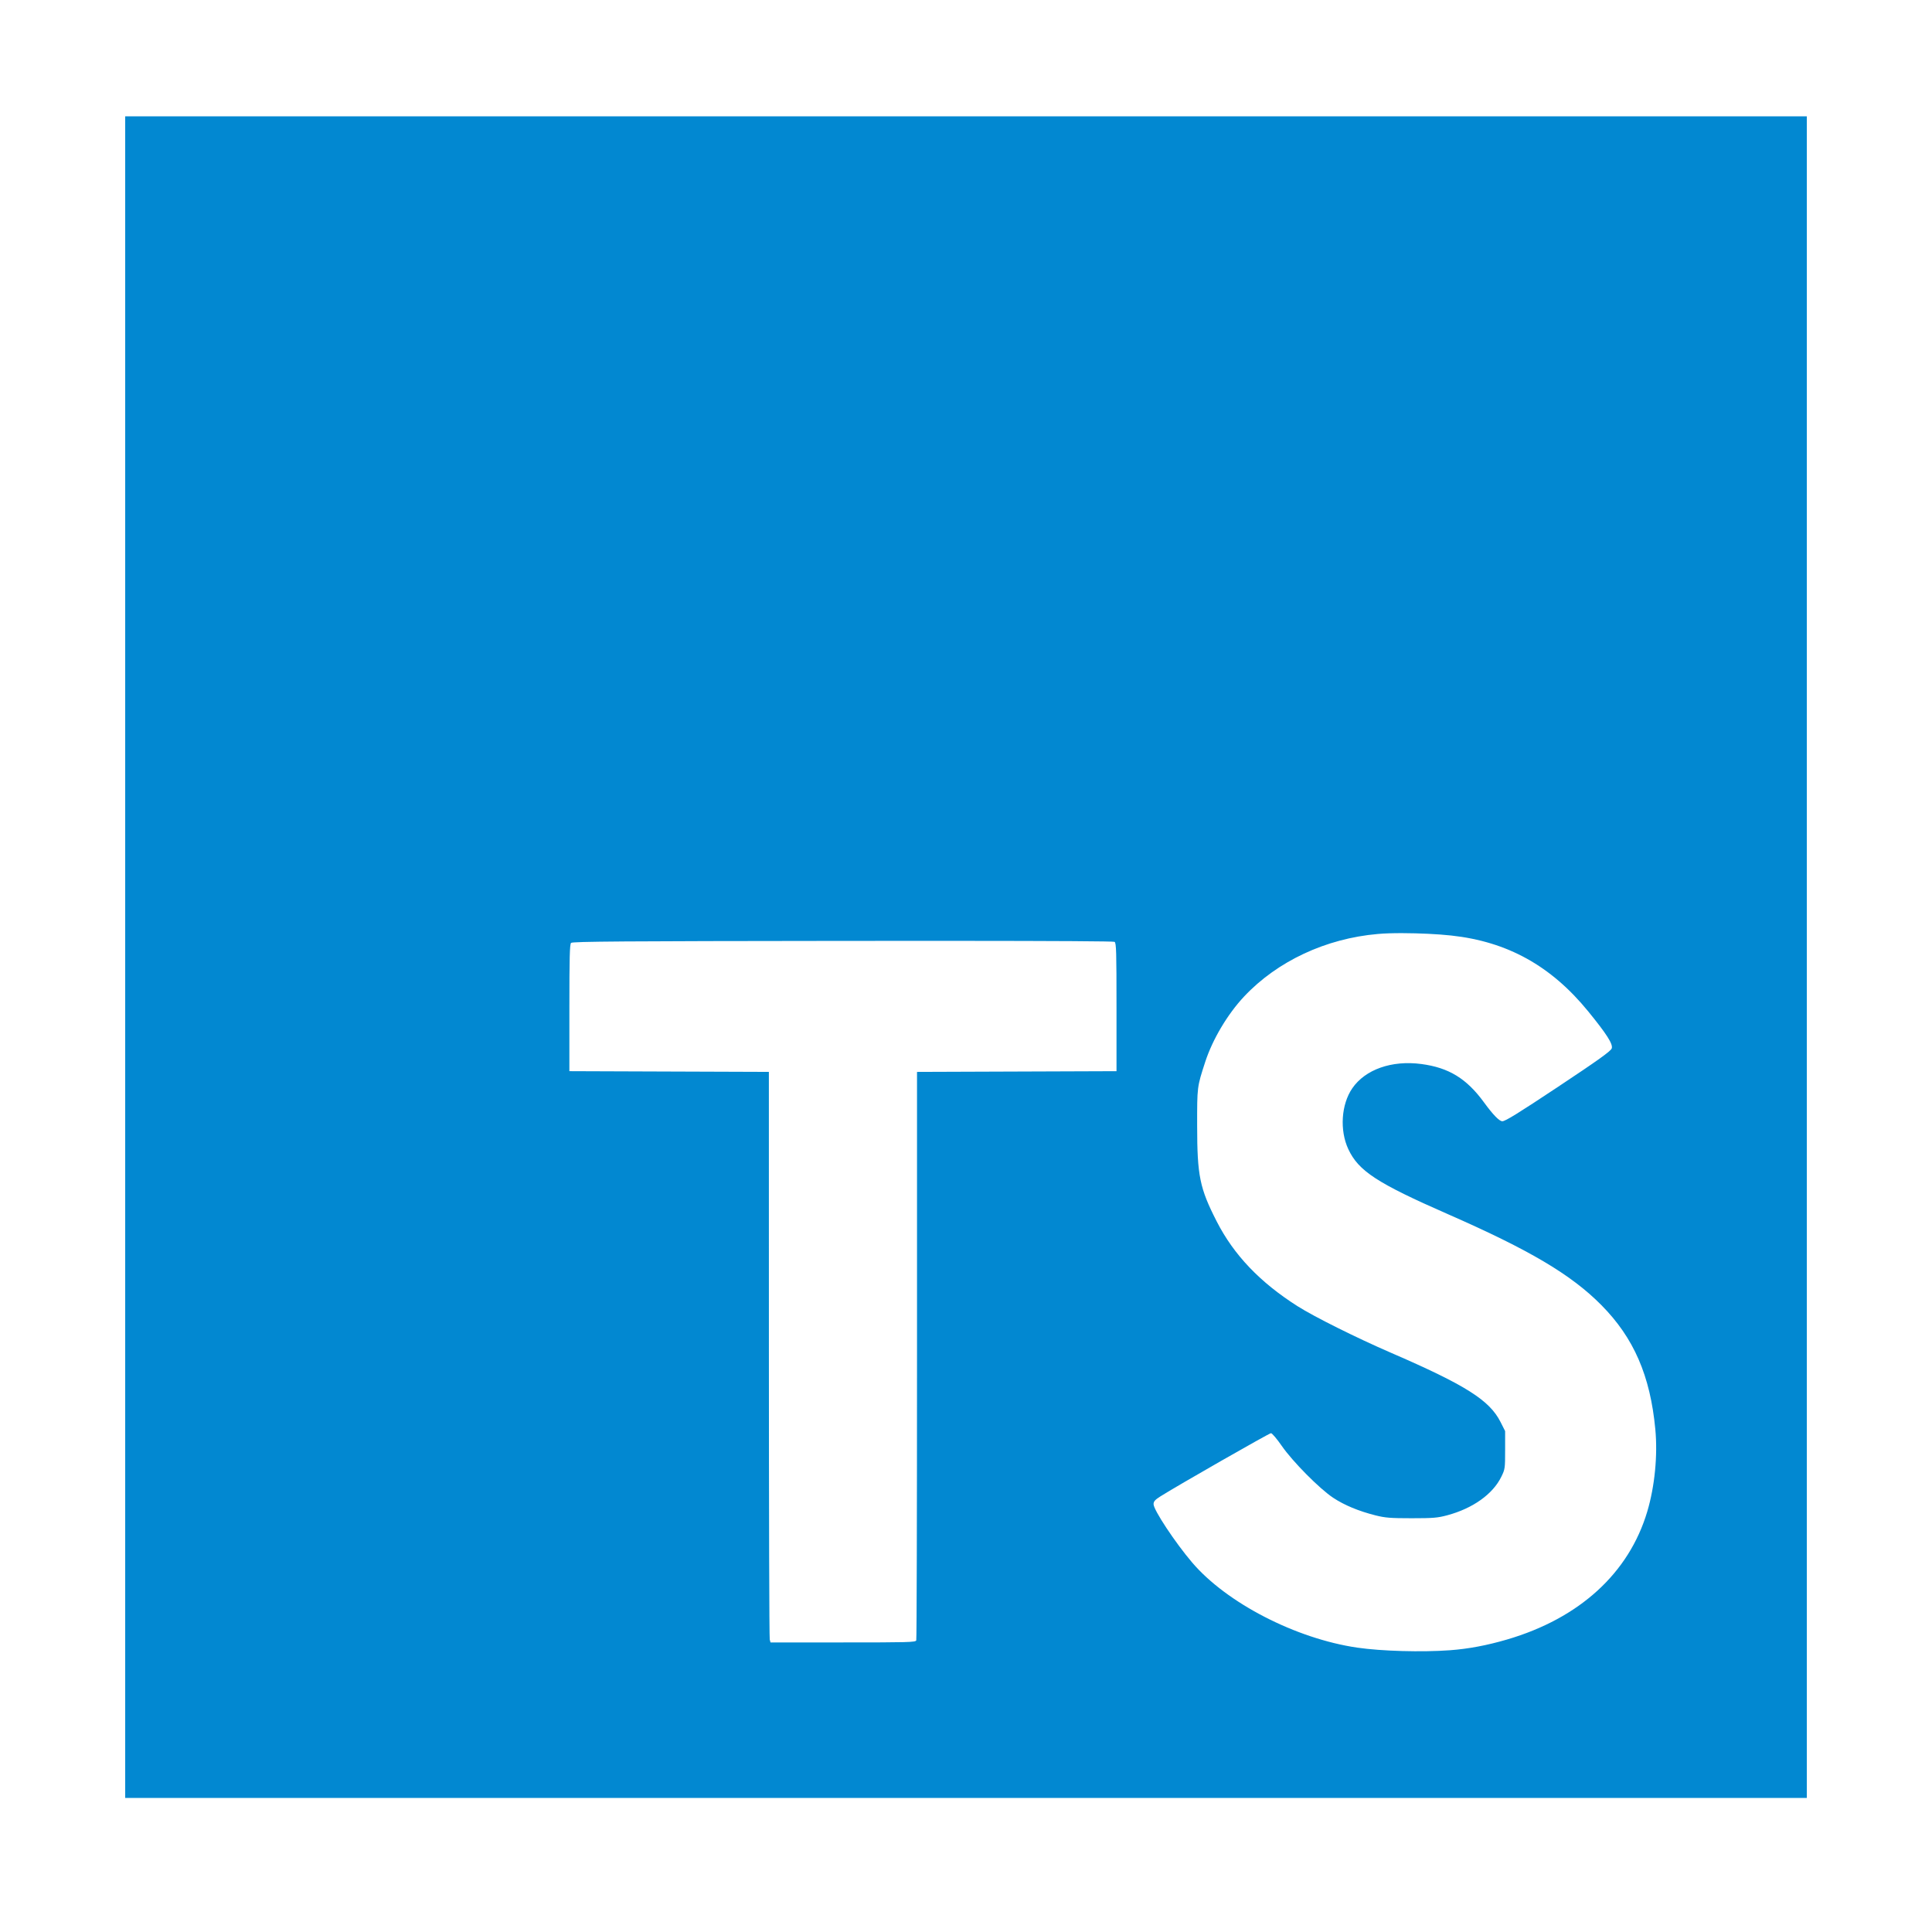 <svg viewBox="0 0 1024 1024" xmlns="http://www.w3.org/2000/svg" width="32" height="32">
	<path d="M66.355 61.668v891.29h891.29V61.668H66.355z m677.249 432.909v0.013c8.546 0.026 18.261 0.465 25.566 1.258 29.751 3.218 52.92 16.054 72.631 40.23 9.815 12.043 13.173 17.312 12.458 19.567-0.461 1.455-7.196 6.278-28.609 20.491-21.035 13.966-27.809 18.149-29.382 18.149-1.597 0-4.922-3.421-9.712-9.99-9.23-12.646-18.652-18.418-33.216-20.342-15.663-2.075-29.714 2.862-36.595 12.863-5.883 8.546-6.772 22.295-2.097 32.287 5.418 11.571 15.222 17.97 52.794 34.444 43.332 19.001 65.291 32.006 81.284 48.147 17.223 17.38 25.948 37.447 28.628 65.833 1.309 13.837-0.291 30.234-4.249 43.566-9.71 32.683-35.914 56.614-74.318 67.878-10.617 3.113-20.495 4.972-30.267 5.689-14.918 1.099-36.27 0.494-49.121-1.376-32.515-4.738-69.219-23.658-87.521-45.111-8.985-10.532-20.456-27.864-20.456-30.911 0-1.472 0.73-2.309 3.618-4.144 8.568-5.444 57.659-33.506 58.611-33.506 0.577 0 3.141 3.021 5.697 6.715 5.791 8.362 20.032 22.734 27.272 27.529 5.914 3.917 13.476 7.06 22.455 9.33 5.142 1.282 7.864 1.512 19.084 1.512 11.464-0.004 13.815-0.197 18.944-1.575 13.566-3.65 24.154-11.207 28.641-20.434 1.966-3.987 2.005-4.485 2.005-14.156v-10.027l-2.412-4.784c-5.839-11.591-18.422-19.545-58.207-36.777-18.274-7.917-40.654-19.078-49.392-24.631-19.943-12.672-33.764-27.16-42.834-44.894-9.022-17.636-10.366-24.2-10.387-50.718-0.022-20.76-0.057-20.504 4.24-33.753 3.899-12.024 11.882-25.454 20.694-34.821 17.585-18.693 43.282-30.708 70.792-33.098 3.517-0.334 8.231-0.463 13.358-0.448z m-236.716 4.1h0.009c52.981 0.026 83.353 0.21 83.84 0.516 0.918 0.568 1.033 5.18 1.033 34.607v33.95l-52.868 0.192-52.868 0.192v150.106c0 82.56-0.168 150.597-0.398 151.198-0.374 1.011-4.441 1.088-38.841 1.088h-38.419l-0.398-1.551c-0.256-0.852-0.443-68.894-0.448-151.2l-0.013-149.649-52.866-0.188-52.87-0.192v-33.548c0-26.608 0.184-33.734 0.893-34.441 0.727-0.749 27.709-0.942 143.965-1.057 22.413-0.022 42.587-0.033 60.249-0.022z" fill="#0288D1" p-id="2080">
	</path>
</svg>
